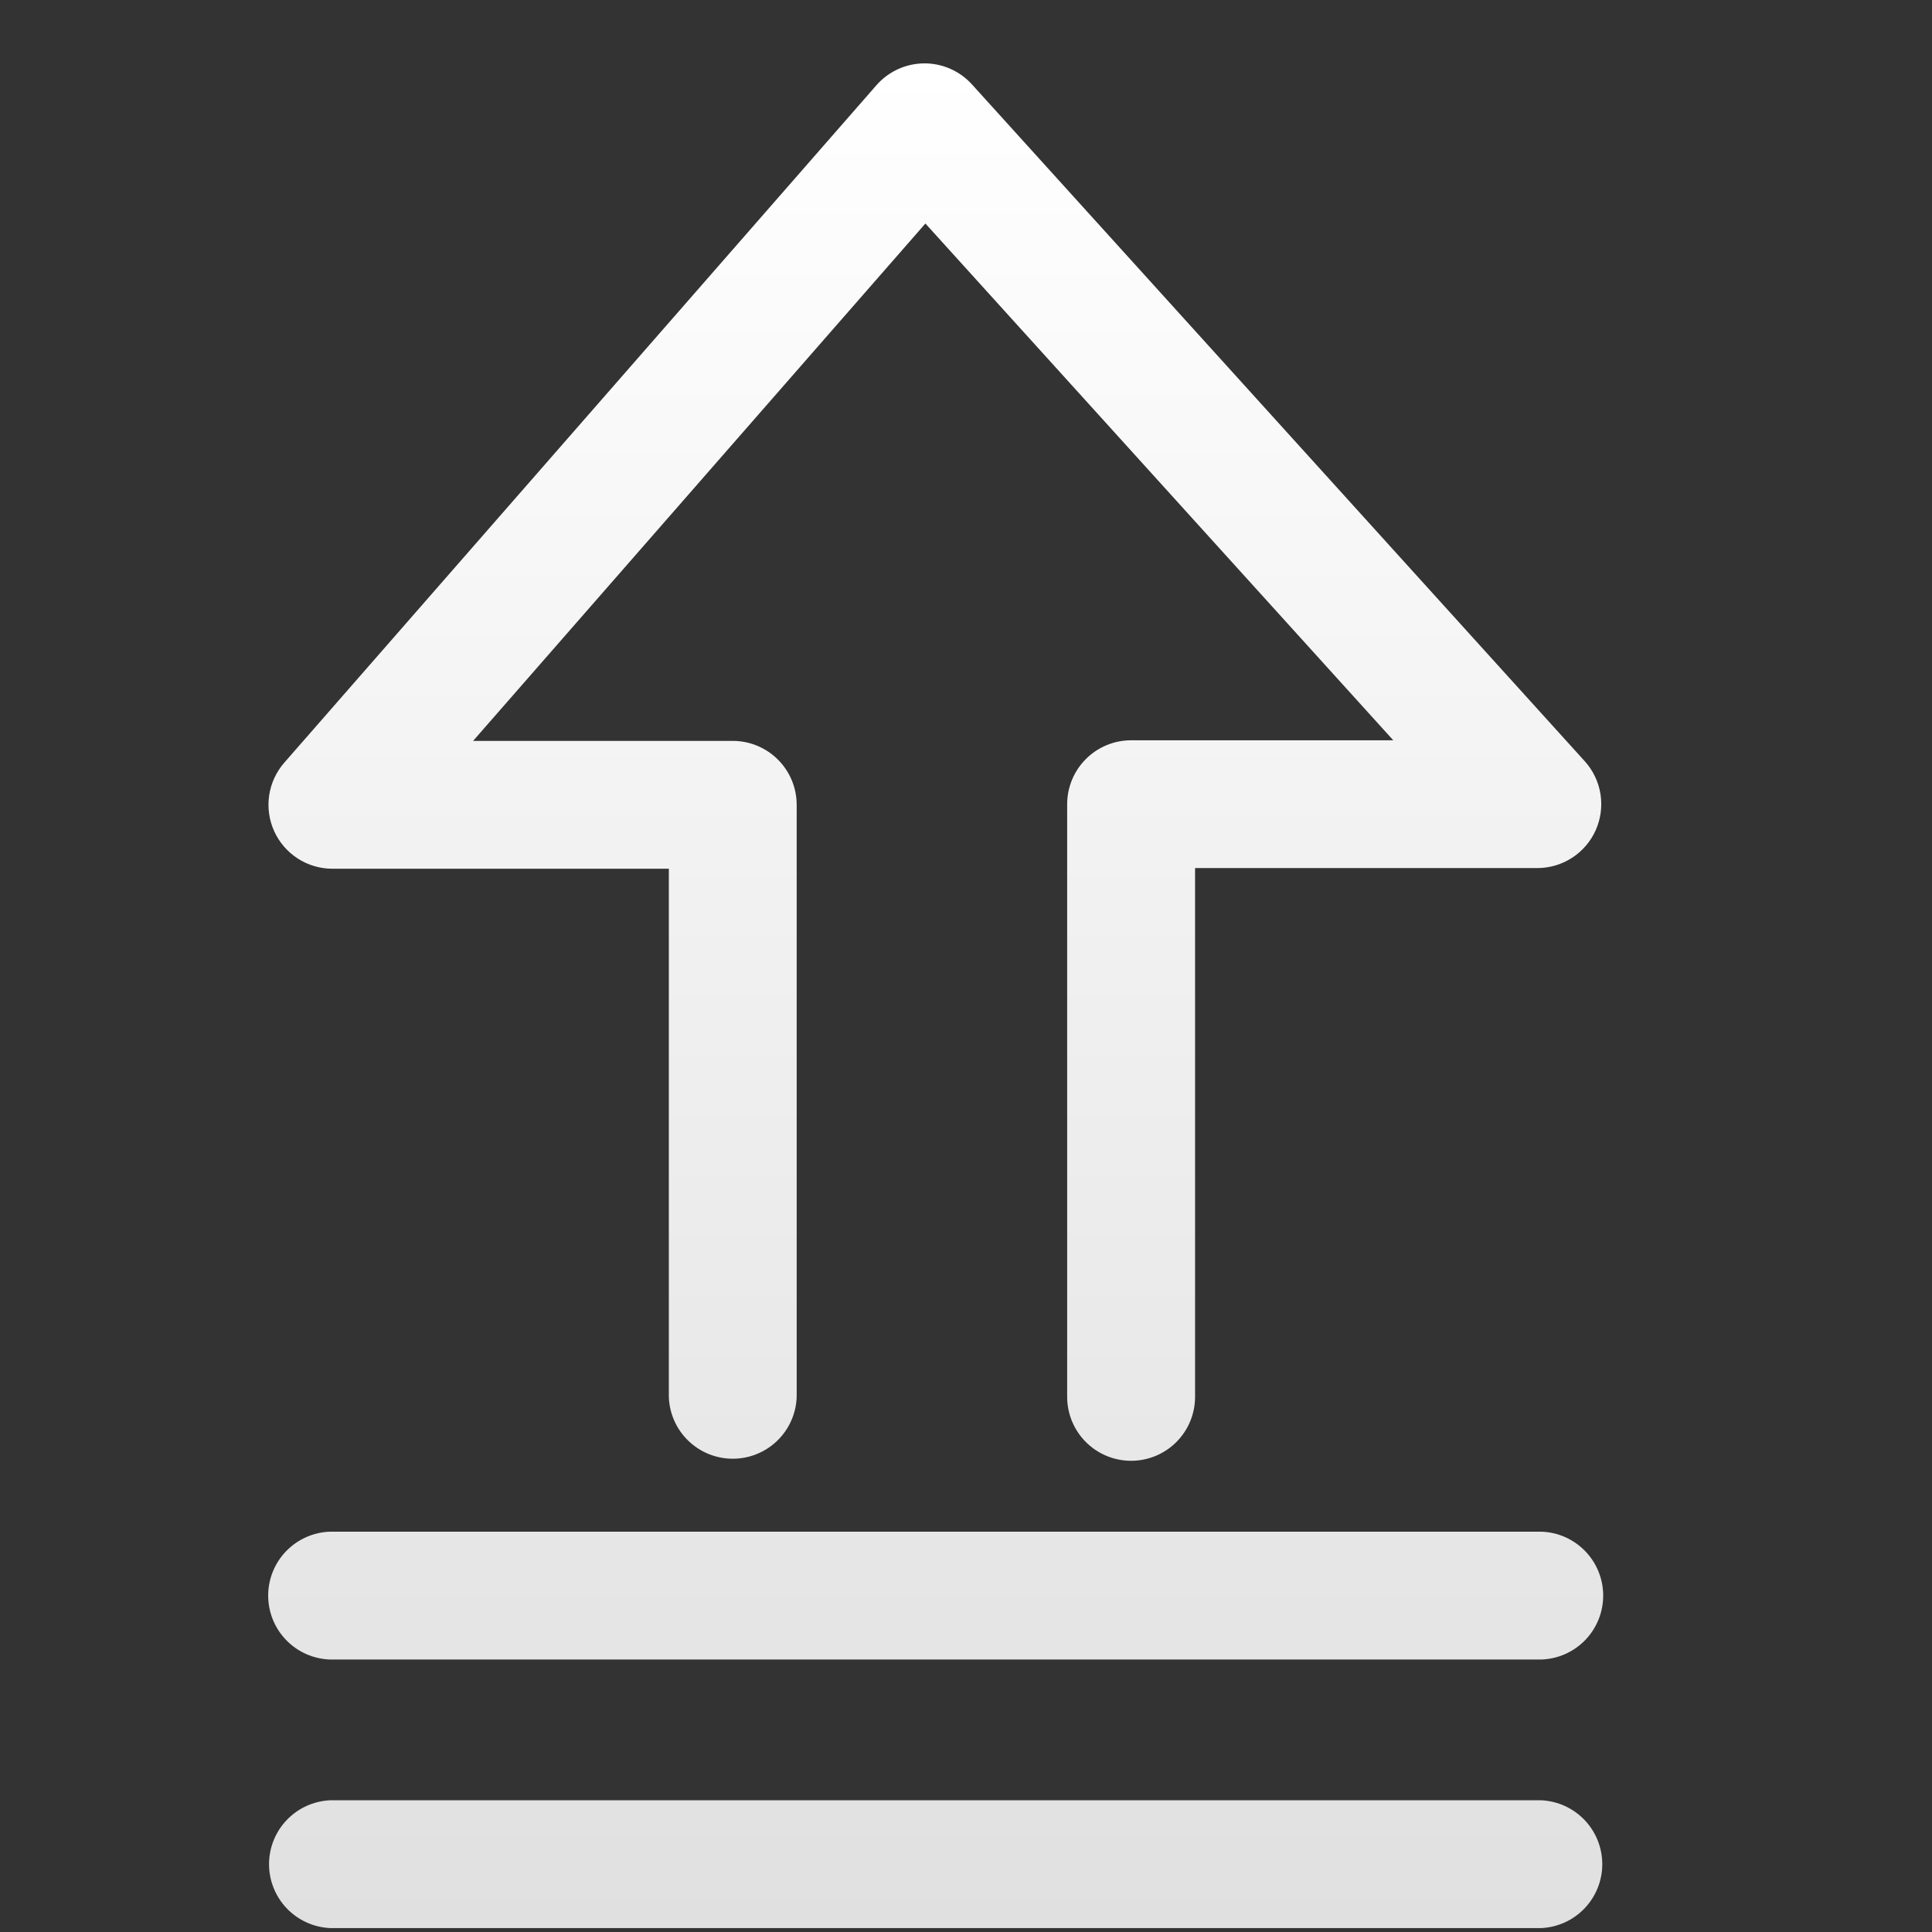 <svg width="1024" height="1024" viewBox="0 0 1024 1024" fill="none" xmlns="http://www.w3.org/2000/svg">
<rect x="0" y="0" width="1024" height="1024" fill="#333333" stroke="none"/>
<path d="M176.146 460.447H354.498V740.352C354.782 749.148 358.476 757.489 364.799 763.611C371.122 769.733 379.578 773.156 388.379 773.156C397.179 773.156 405.635 769.733 411.958 763.611C418.281 757.489 421.975 749.148 422.259 740.352V426.549C422.249 417.565 418.674 408.952 412.318 402.602C405.962 396.253 397.345 392.686 388.361 392.686H250.756L490.478 118.466L738.463 392.368H599.517C590.526 392.368 581.904 395.94 575.547 402.297C569.19 408.654 565.619 417.276 565.619 426.266V740.352C565.619 749.342 569.19 757.964 575.547 764.321C581.904 770.678 590.526 774.25 599.517 774.25C608.507 774.25 617.129 770.678 623.486 764.321C629.843 757.964 633.415 749.342 633.415 740.352V460.094H814.839C821.396 460.087 827.811 458.179 833.305 454.601C838.8 451.022 843.139 445.927 845.796 439.933C848.453 433.938 849.314 427.301 848.276 420.827C847.238 414.353 844.344 408.319 839.945 403.456L515.125 44.703C511.913 41.165 507.989 38.347 503.611 36.433C499.233 34.518 494.5 33.551 489.722 33.594C484.944 33.638 480.23 34.691 475.887 36.684C471.545 38.678 467.673 41.567 464.525 45.162L150.616 404.303C146.351 409.208 143.585 415.235 142.649 421.667C141.713 428.098 142.646 434.664 145.336 440.58C148.027 446.497 152.361 451.515 157.824 455.038C163.286 458.56 169.646 460.438 176.146 460.447ZM175.016 879.581H816.922C825.719 879.297 834.06 875.603 840.182 869.28C846.304 862.957 849.727 854.501 849.727 845.7C849.727 836.899 846.304 828.444 840.182 822.121C834.06 815.798 825.719 812.104 816.922 811.82H174.945C166.149 812.104 157.808 815.798 151.686 822.121C145.564 828.444 142.141 836.899 142.141 845.7C142.141 854.501 145.564 862.957 151.686 869.28C157.808 875.603 166.149 879.297 174.945 879.581H175.016ZM816.922 954.191H174.945C166.232 954.589 158.007 958.331 151.982 964.638C145.956 970.945 142.594 979.331 142.594 988.054C142.594 996.776 145.956 1005.16 151.982 1011.47C158.007 1017.78 166.232 1021.52 174.945 1021.92H816.887C825.601 1021.52 833.825 1017.78 839.851 1011.47C845.876 1005.16 849.238 996.776 849.238 988.054C849.238 979.331 845.876 970.945 839.851 964.638C833.825 958.331 825.601 954.589 816.887 954.191H816.922Z" fill="url(#paint0_linear_54_2081)"/>
<defs>
<linearGradient id="paint0_linear_54_2081" x1="495.934" y1="33.593" x2="495.934" y2="1021.92" gradientUnits="userSpaceOnUse">
<stop stop-color="white"/>
<stop offset="1" stop-color="#E0E0E0"/>
</linearGradient>
</defs>
</svg>
